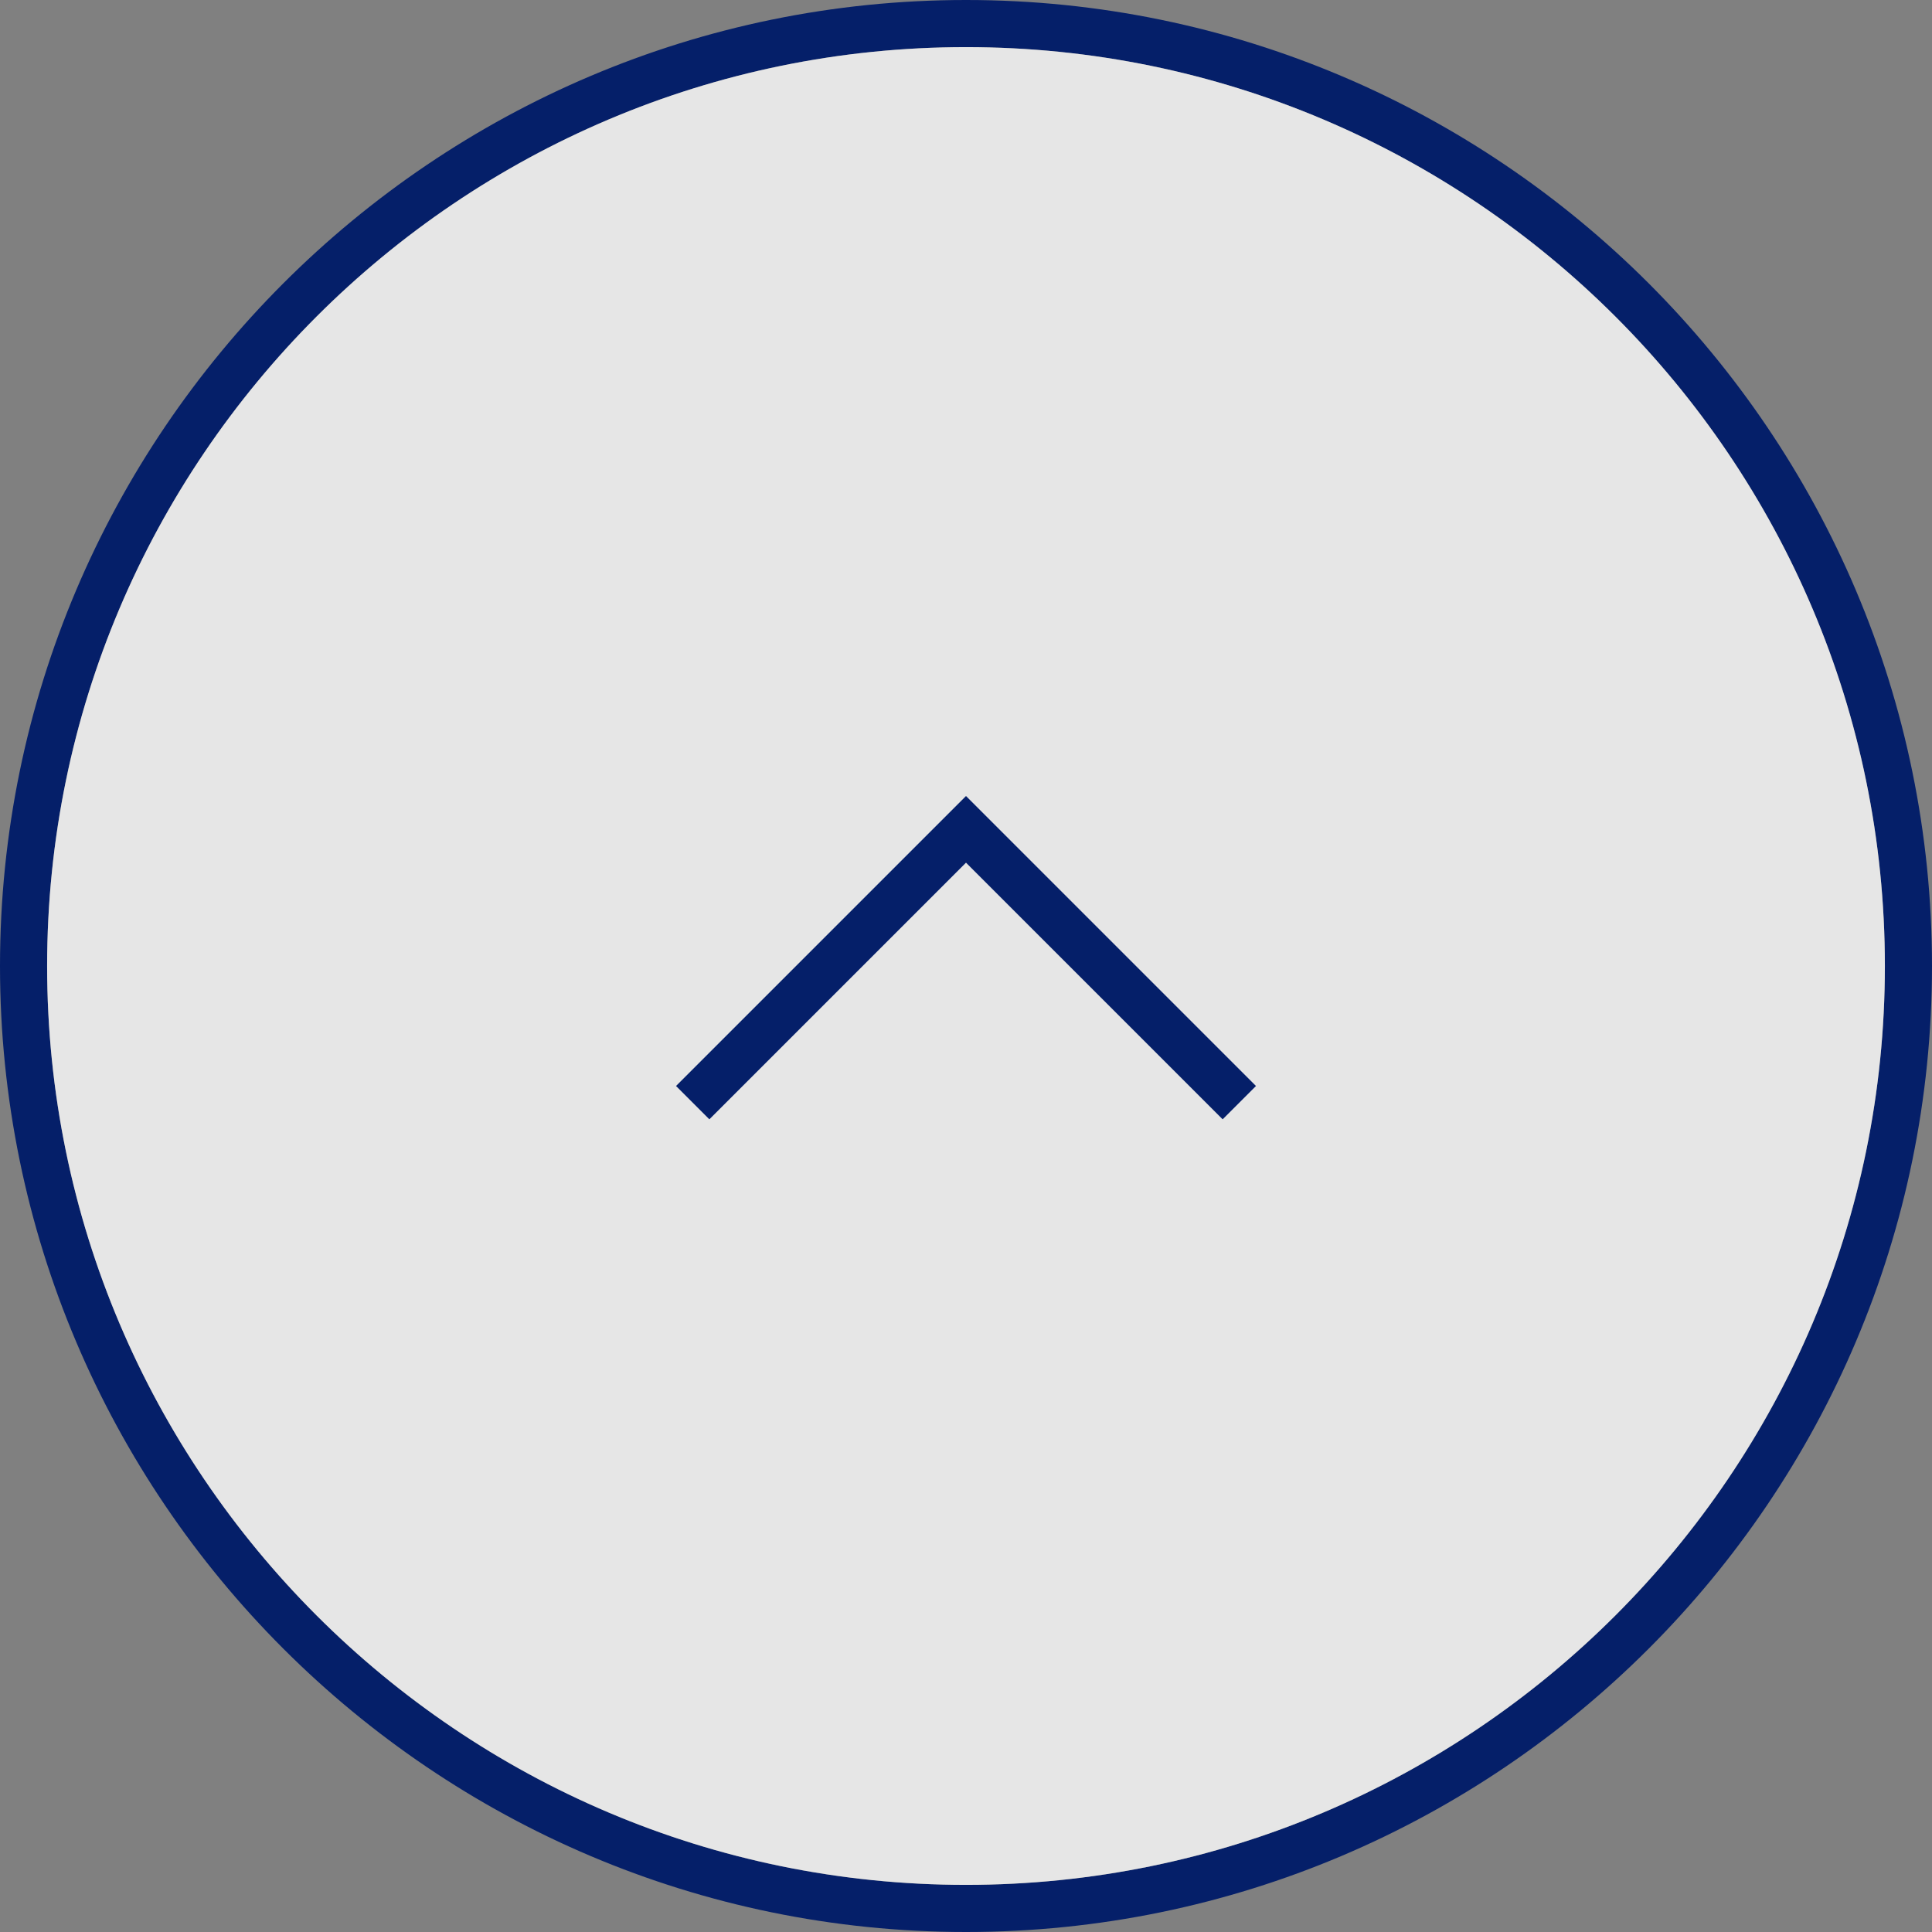 <?xml version="1.0" encoding="UTF-8"?>
<svg id="_レイヤー_1" data-name=" レイヤー 1" xmlns="http://www.w3.org/2000/svg" viewBox="0 0 41 41">
  <rect x="0" y="0" width="41" height="41" fill="#808080" stroke="none"/>
  <defs>
    <style>
      .cls-1 {
        fill: none;
        stroke: #051f69;
      }

      .cls-2 {
        fill: #051f69;
      }

      .cls-3 {
        fill: #fff;
        opacity: .8;
      }
    </style>
  </defs>
  <path class="cls-2" d="M20.5,1c10.752,0,19.5,8.748,19.5,19.5s-8.748,19.5-19.5,19.5S1,31.252,1,20.5,9.748,1,20.5,1M20.5,0C9.2,0,0,9.2,0,20.5s9.2,20.5,20.5,20.5,20.5-9.2,20.5-20.5S31.8,0,20.5,0h0Z"/>
  <path class="cls-3" d="M20.5,1c10.752,0,19.5,8.748,19.5,19.5s-8.748,19.5-19.5,19.5S1,31.252,1,20.5,9.748,1,20.5,1"/>
  <g id="_レイヤー_11" data-name=" レイヤー 11">
    <g id="_グループ_27" data-name=" グループ 27">
      <path id="_パス_5" data-name=" パス 5" class="cls-1" d="M14.7,23.4l5.8-5.8,5.8,5.8"/>
    </g>
  </g>
</svg>